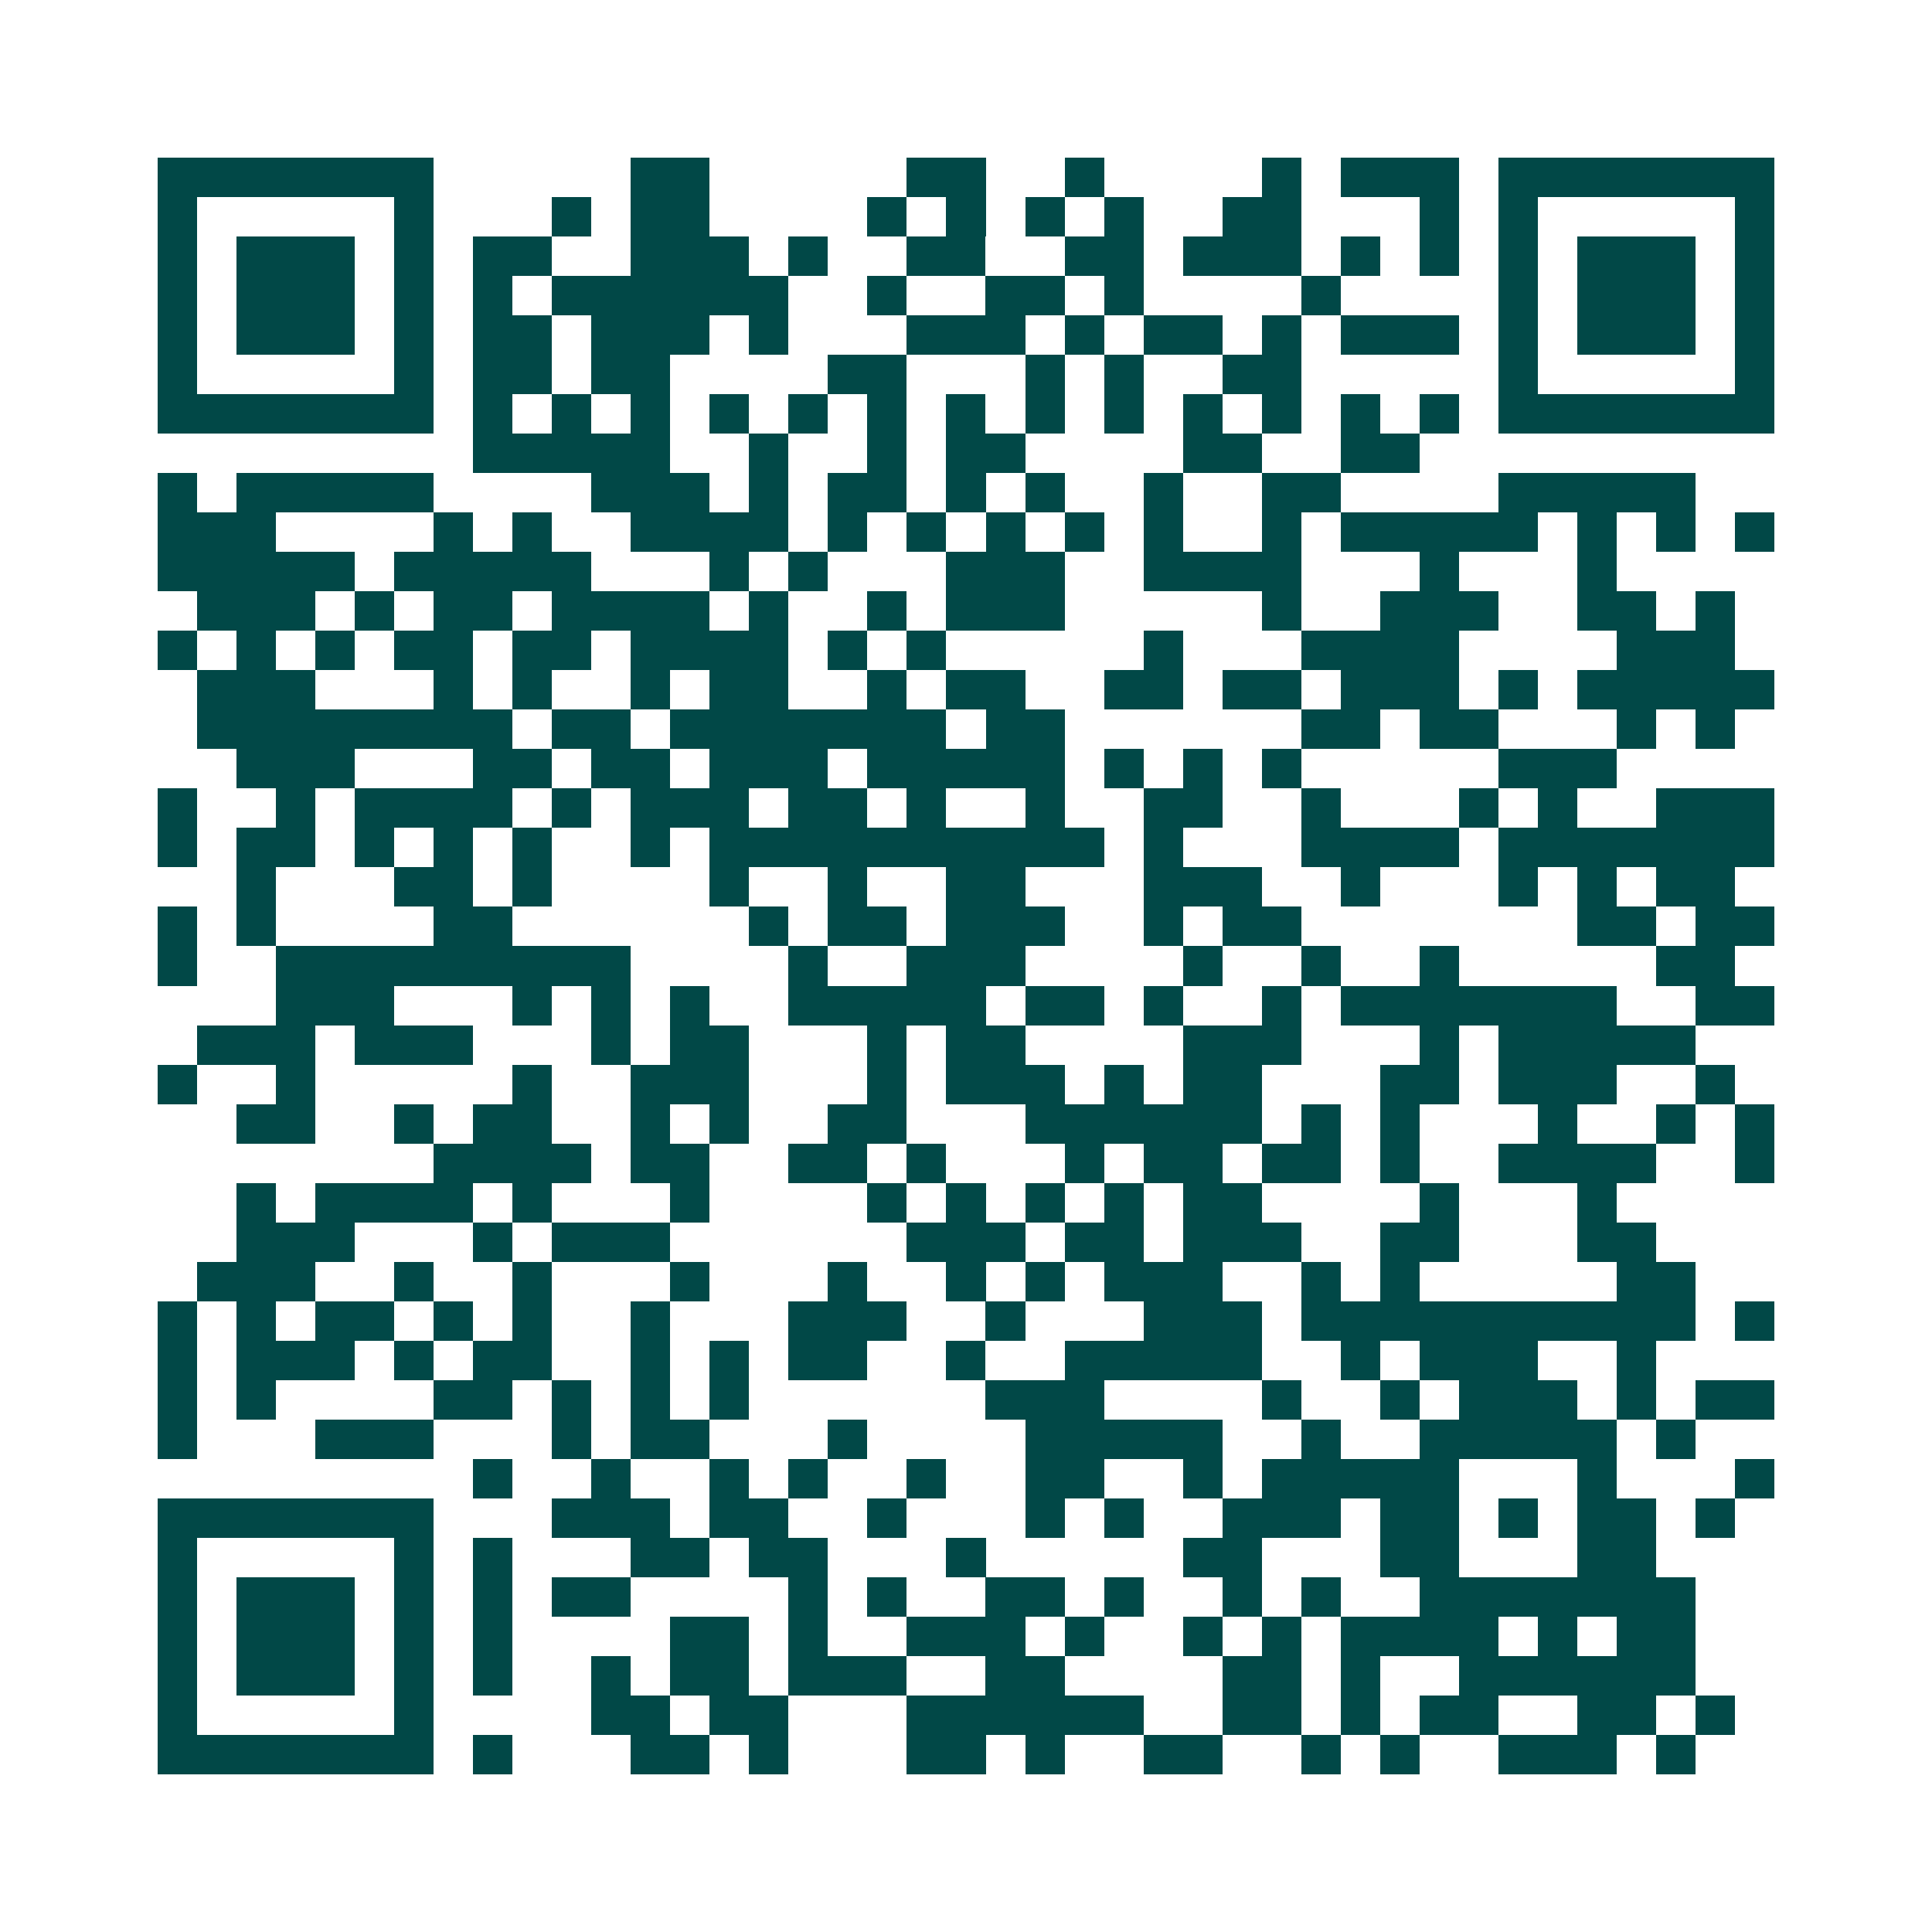 <svg xmlns="http://www.w3.org/2000/svg" width="200" height="200" viewBox="0 0 49 49" shape-rendering="crispEdges"><path fill="#ffffff" d="M0 0h49v49H0z"/><path stroke="#014847" d="M4 4.5h7m5 0h2m5 0h2m2 0h1m4 0h1m1 0h3m1 0h7M4 5.5h1m5 0h1m3 0h1m1 0h2m4 0h1m1 0h1m1 0h1m1 0h1m2 0h2m3 0h1m1 0h1m5 0h1M4 6.5h1m1 0h3m1 0h1m1 0h2m2 0h3m1 0h1m2 0h2m2 0h2m1 0h3m1 0h1m1 0h1m1 0h1m1 0h3m1 0h1M4 7.5h1m1 0h3m1 0h1m1 0h1m1 0h6m2 0h1m2 0h2m1 0h1m4 0h1m4 0h1m1 0h3m1 0h1M4 8.5h1m1 0h3m1 0h1m1 0h2m1 0h3m1 0h1m3 0h3m1 0h1m1 0h2m1 0h1m1 0h3m1 0h1m1 0h3m1 0h1M4 9.5h1m5 0h1m1 0h2m1 0h2m4 0h2m3 0h1m1 0h1m2 0h2m5 0h1m5 0h1M4 10.5h7m1 0h1m1 0h1m1 0h1m1 0h1m1 0h1m1 0h1m1 0h1m1 0h1m1 0h1m1 0h1m1 0h1m1 0h1m1 0h1m1 0h7M12 11.5h5m2 0h1m2 0h1m1 0h2m4 0h2m2 0h2M4 12.5h1m1 0h5m4 0h3m1 0h1m1 0h2m1 0h1m1 0h1m2 0h1m2 0h2m4 0h5M4 13.5h3m4 0h1m1 0h1m2 0h4m1 0h1m1 0h1m1 0h1m1 0h1m1 0h1m2 0h1m1 0h5m1 0h1m1 0h1m1 0h1M4 14.5h5m1 0h5m3 0h1m1 0h1m3 0h3m2 0h4m3 0h1m3 0h1M5 15.5h3m1 0h1m1 0h2m1 0h4m1 0h1m2 0h1m1 0h3m5 0h1m2 0h3m2 0h2m1 0h1M4 16.5h1m1 0h1m1 0h1m1 0h2m1 0h2m1 0h4m1 0h1m1 0h1m5 0h1m3 0h4m4 0h3M5 17.5h3m3 0h1m1 0h1m2 0h1m1 0h2m2 0h1m1 0h2m2 0h2m1 0h2m1 0h3m1 0h1m1 0h5M5 18.5h8m1 0h2m1 0h7m1 0h2m6 0h2m1 0h2m3 0h1m1 0h1M6 19.5h3m3 0h2m1 0h2m1 0h3m1 0h5m1 0h1m1 0h1m1 0h1m5 0h3M4 20.5h1m2 0h1m1 0h4m1 0h1m1 0h3m1 0h2m1 0h1m2 0h1m2 0h2m2 0h1m3 0h1m1 0h1m2 0h3M4 21.5h1m1 0h2m1 0h1m1 0h1m1 0h1m2 0h1m1 0h10m1 0h1m3 0h4m1 0h7M6 22.5h1m3 0h2m1 0h1m4 0h1m2 0h1m2 0h2m3 0h3m2 0h1m3 0h1m1 0h1m1 0h2M4 23.5h1m1 0h1m4 0h2m6 0h1m1 0h2m1 0h3m2 0h1m1 0h2m7 0h2m1 0h2M4 24.5h1m2 0h9m4 0h1m2 0h3m4 0h1m2 0h1m2 0h1m5 0h2M7 25.5h3m3 0h1m1 0h1m1 0h1m2 0h5m1 0h2m1 0h1m2 0h1m1 0h7m2 0h2M5 26.5h3m1 0h3m3 0h1m1 0h2m3 0h1m1 0h2m4 0h3m3 0h1m1 0h5M4 27.5h1m2 0h1m5 0h1m2 0h3m3 0h1m1 0h3m1 0h1m1 0h2m3 0h2m1 0h3m2 0h1M6 28.5h2m2 0h1m1 0h2m2 0h1m1 0h1m2 0h2m3 0h6m1 0h1m1 0h1m3 0h1m2 0h1m1 0h1M11 29.5h4m1 0h2m2 0h2m1 0h1m3 0h1m1 0h2m1 0h2m1 0h1m2 0h4m2 0h1M6 30.5h1m1 0h4m1 0h1m3 0h1m4 0h1m1 0h1m1 0h1m1 0h1m1 0h2m4 0h1m3 0h1M6 31.5h3m3 0h1m1 0h3m6 0h3m1 0h2m1 0h3m2 0h2m3 0h2M5 32.5h3m2 0h1m2 0h1m3 0h1m3 0h1m2 0h1m1 0h1m1 0h3m2 0h1m1 0h1m5 0h2M4 33.5h1m1 0h1m1 0h2m1 0h1m1 0h1m2 0h1m3 0h3m2 0h1m3 0h3m1 0h10m1 0h1M4 34.5h1m1 0h3m1 0h1m1 0h2m2 0h1m1 0h1m1 0h2m2 0h1m2 0h5m2 0h1m1 0h3m2 0h1M4 35.5h1m1 0h1m4 0h2m1 0h1m1 0h1m1 0h1m6 0h3m4 0h1m2 0h1m1 0h3m1 0h1m1 0h2M4 36.5h1m3 0h3m3 0h1m1 0h2m3 0h1m4 0h5m2 0h1m2 0h5m1 0h1M12 37.5h1m2 0h1m2 0h1m1 0h1m2 0h1m2 0h2m2 0h1m1 0h5m3 0h1m3 0h1M4 38.5h7m3 0h3m1 0h2m2 0h1m3 0h1m1 0h1m2 0h3m1 0h2m1 0h1m1 0h2m1 0h1M4 39.5h1m5 0h1m1 0h1m3 0h2m1 0h2m3 0h1m5 0h2m3 0h2m3 0h2M4 40.5h1m1 0h3m1 0h1m1 0h1m1 0h2m4 0h1m1 0h1m2 0h2m1 0h1m2 0h1m1 0h1m2 0h7M4 41.5h1m1 0h3m1 0h1m1 0h1m4 0h2m1 0h1m2 0h3m1 0h1m2 0h1m1 0h1m1 0h4m1 0h1m1 0h2M4 42.5h1m1 0h3m1 0h1m1 0h1m2 0h1m1 0h2m1 0h3m2 0h2m4 0h2m1 0h1m2 0h6M4 43.5h1m5 0h1m4 0h2m1 0h2m3 0h6m2 0h2m1 0h1m1 0h2m2 0h2m1 0h1M4 44.5h7m1 0h1m3 0h2m1 0h1m3 0h2m1 0h1m2 0h2m2 0h1m1 0h1m2 0h3m1 0h1"/></svg>
